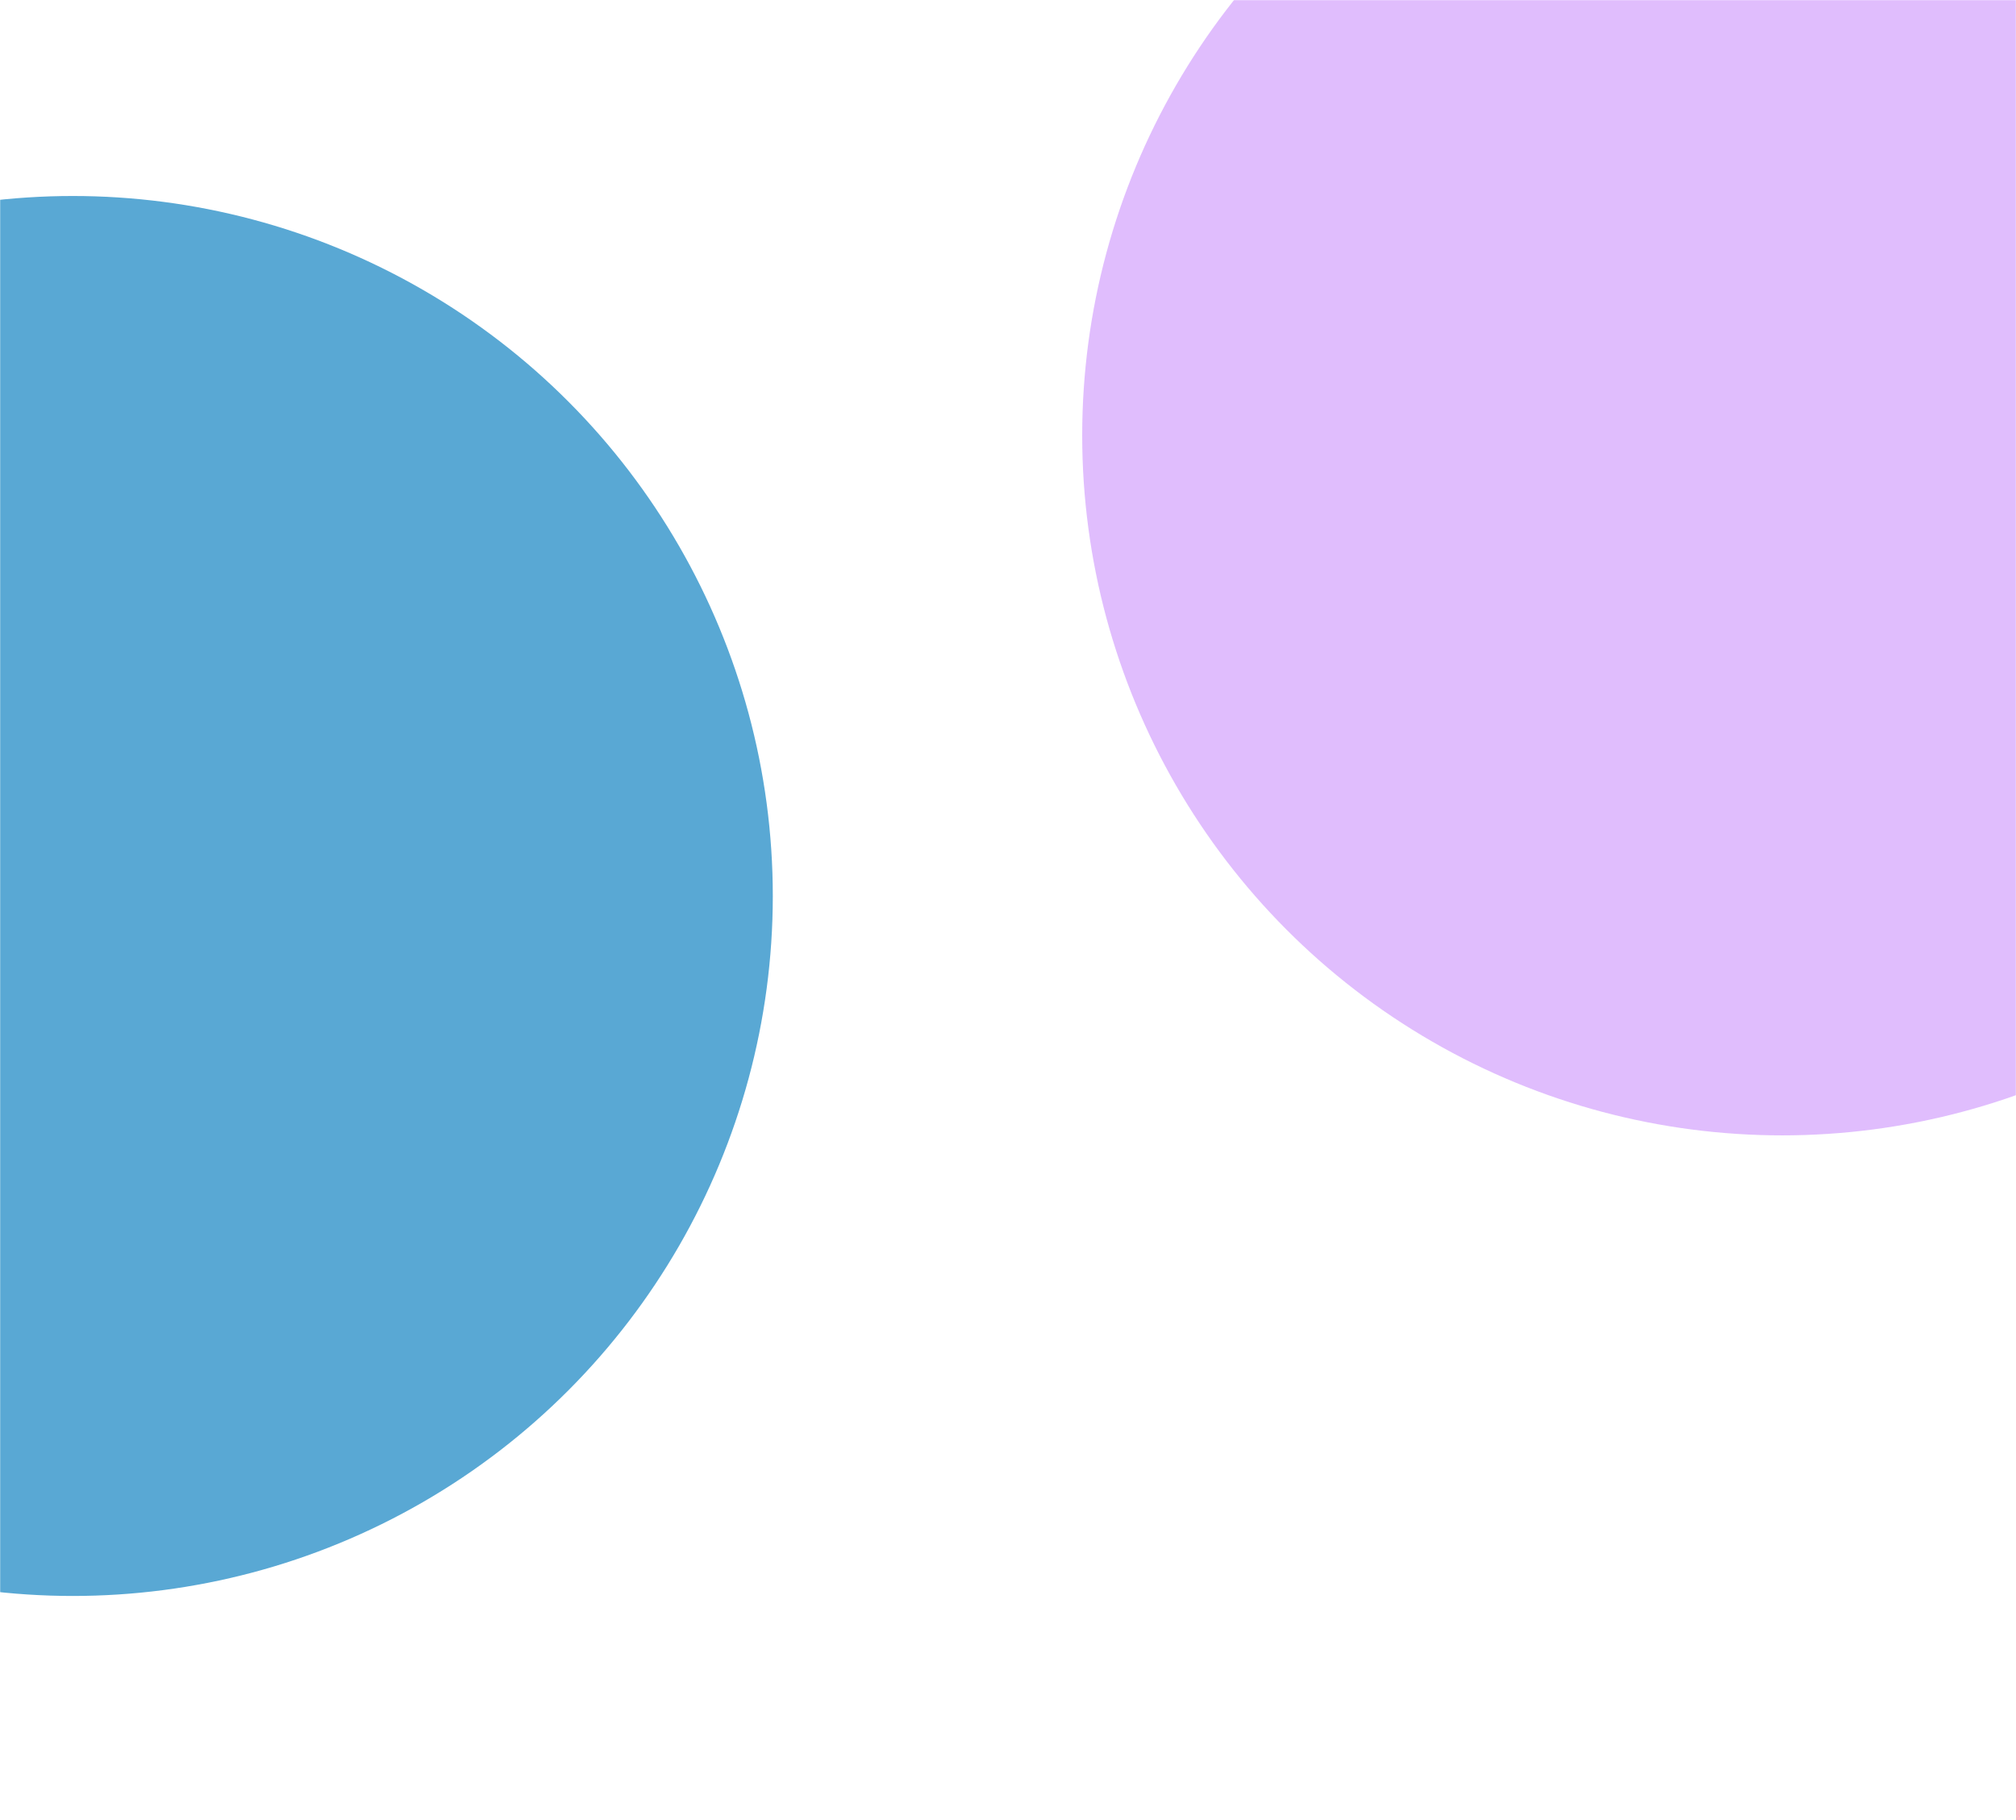 <svg xmlns="http://www.w3.org/2000/svg" width="1440" height="1300" viewBox="0 0 1440 1300" fill="none"><mask id="mask0_1884_4796" style="mask-type:alpha" maskUnits="userSpaceOnUse" x="0" y="0" width="1440" height="1300"><rect width="1440" height="1300" fill="black"></rect></mask><g mask="url(#mask0_1884_4796)"><g filter="url(#filter0_f_1884_4796)"><circle cx="52" cy="640" r="500" fill="#007ABE" fill-opacity="0.65"></circle></g><g filter="url(#filter1_f_1884_4796)"><circle cx="1273" cy="311" r="500" fill="#9623F8" fill-opacity="0.3"></circle></g></g><defs><filter id="filter0_f_1884_4796" x="-648" y="-60" width="1400" height="1400" filterUnits="userSpaceOnUse" color-interpolation-filters="sRGB"><feGaussianBlur stdDeviation="100"></feGaussianBlur></filter><filter id="filter1_f_1884_4796" x="573" y="-389" width="1400" height="1400" filterUnits="userSpaceOnUse" color-interpolation-filters="sRGB"><feGaussianBlur stdDeviation="100"></feGaussianBlur></filter></defs></svg>